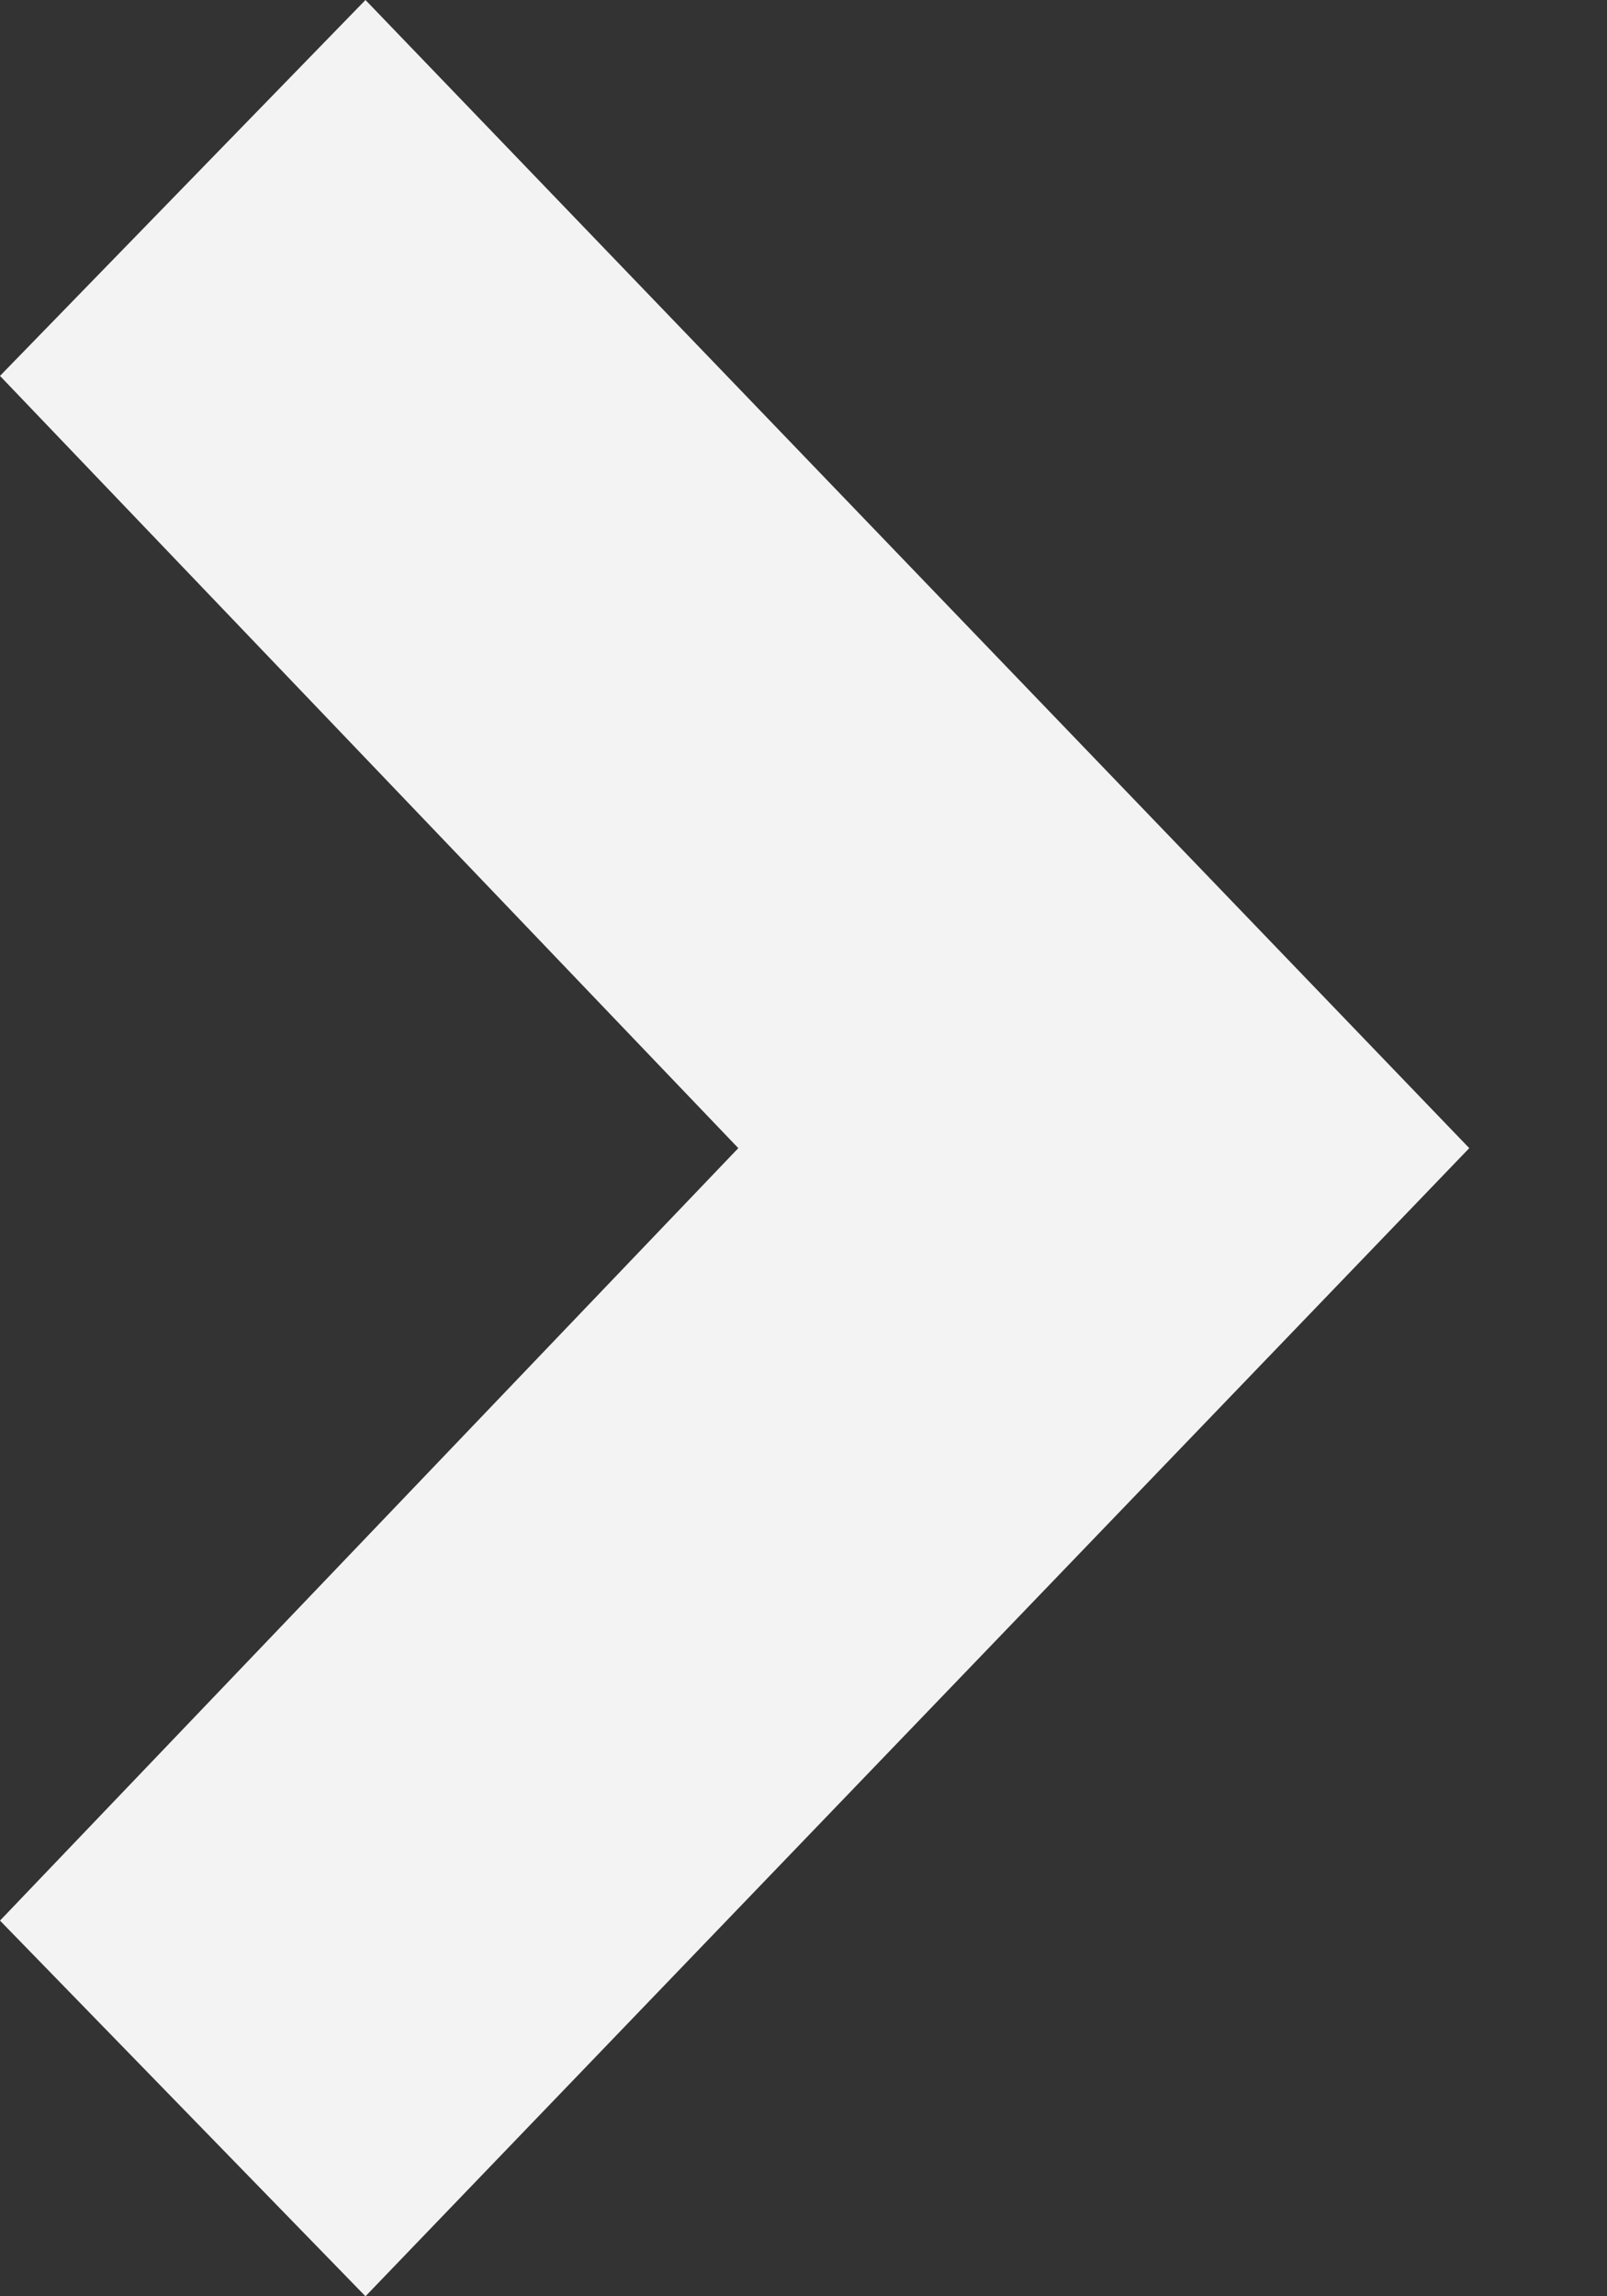 <?xml version="1.0" encoding="UTF-8" standalone="no"?>
<svg
   xmlns:dc="http://purl.org/dc/elements/1.1/"
   xmlns:cc="http://creativecommons.org/ns#"
   xmlns:rdf="http://www.w3.org/1999/02/22-rdf-syntax-ns#"
   xmlns:svg="http://www.w3.org/2000/svg"
   xmlns="http://www.w3.org/2000/svg"
   xmlns:sodipodi="http://sodipodi.sourceforge.net/DTD/sodipodi-0.dtd"
   xmlns:inkscape="http://www.inkscape.org/namespaces/inkscape"
   width="7px"
   height="10px"
   viewBox="0 0 7 10"
   version="1.1"
   id="svg2"
   inkscape:version="0.91 r13725"
   sodipodi:docname="pfeil_link_weiss.svg">
  <rect x="0" y="0" width="7" height="10" fill="#333333" stroke="none"/>
  <sodipodi:namedview
     pagecolor="#ffffff"
     bordercolor="#666666"
     borderopacity="1"
     objecttolerance="10"
     gridtolerance="10"
     guidetolerance="10"
     inkscape:pageopacity="0"
     inkscape:pageshadow="2"
     inkscape:window-width="1920"
     inkscape:window-height="1056"
     id="namedview15"
     showgrid="false"
     inkscape:zoom="23.6"
     inkscape:cx="-1.3728814"
     inkscape:cy="5"
     inkscape:window-x="0"
     inkscape:window-y="24"
     inkscape:window-maximized="1"
     inkscape:current-layer="svg2" />
  <!-- Generator: Sketch 50.2 (55047) - http://www.bohemiancoding.com/sketch -->
  <title
     id="title4">Page 1</title>
  <desc
     id="desc6">Created with Sketch.</desc>
  <defs
     id="defs8" />
  <g
     id="05-Layouts"
     stroke="none"
     stroke-width="1"
     fill="none"
     fill-rule="evenodd"
     style="fill:#ffffff;fill-opacity:0.941">
    <g
       id="0_Ministyleguide/HOR_Ministyleguide_Interaktionselemente"
       transform="translate(-238, -590)"
       fill="#0262B7"
       style="fill:#ffffff;fill-opacity:0.941">
      <g
         id="Buttons-und-Links"
         transform="translate(38, 216)"
         style="fill:#ffffff;fill-opacity:0.941">
        <g
           id="Text-Link_Learn-to-fly"
           transform="translate(200, 371)"
           style="fill:#ffffff;fill-opacity:0.941">
          <polygon
             id="Page-1"
             points="1.592 3 0 4.637 3.216 8 0 11.364 1.592 13 6.4 8"
             style="fill:#ffffff;fill-opacity:0.941" />
        </g>
      </g>
    </g>
  </g>
</svg>
